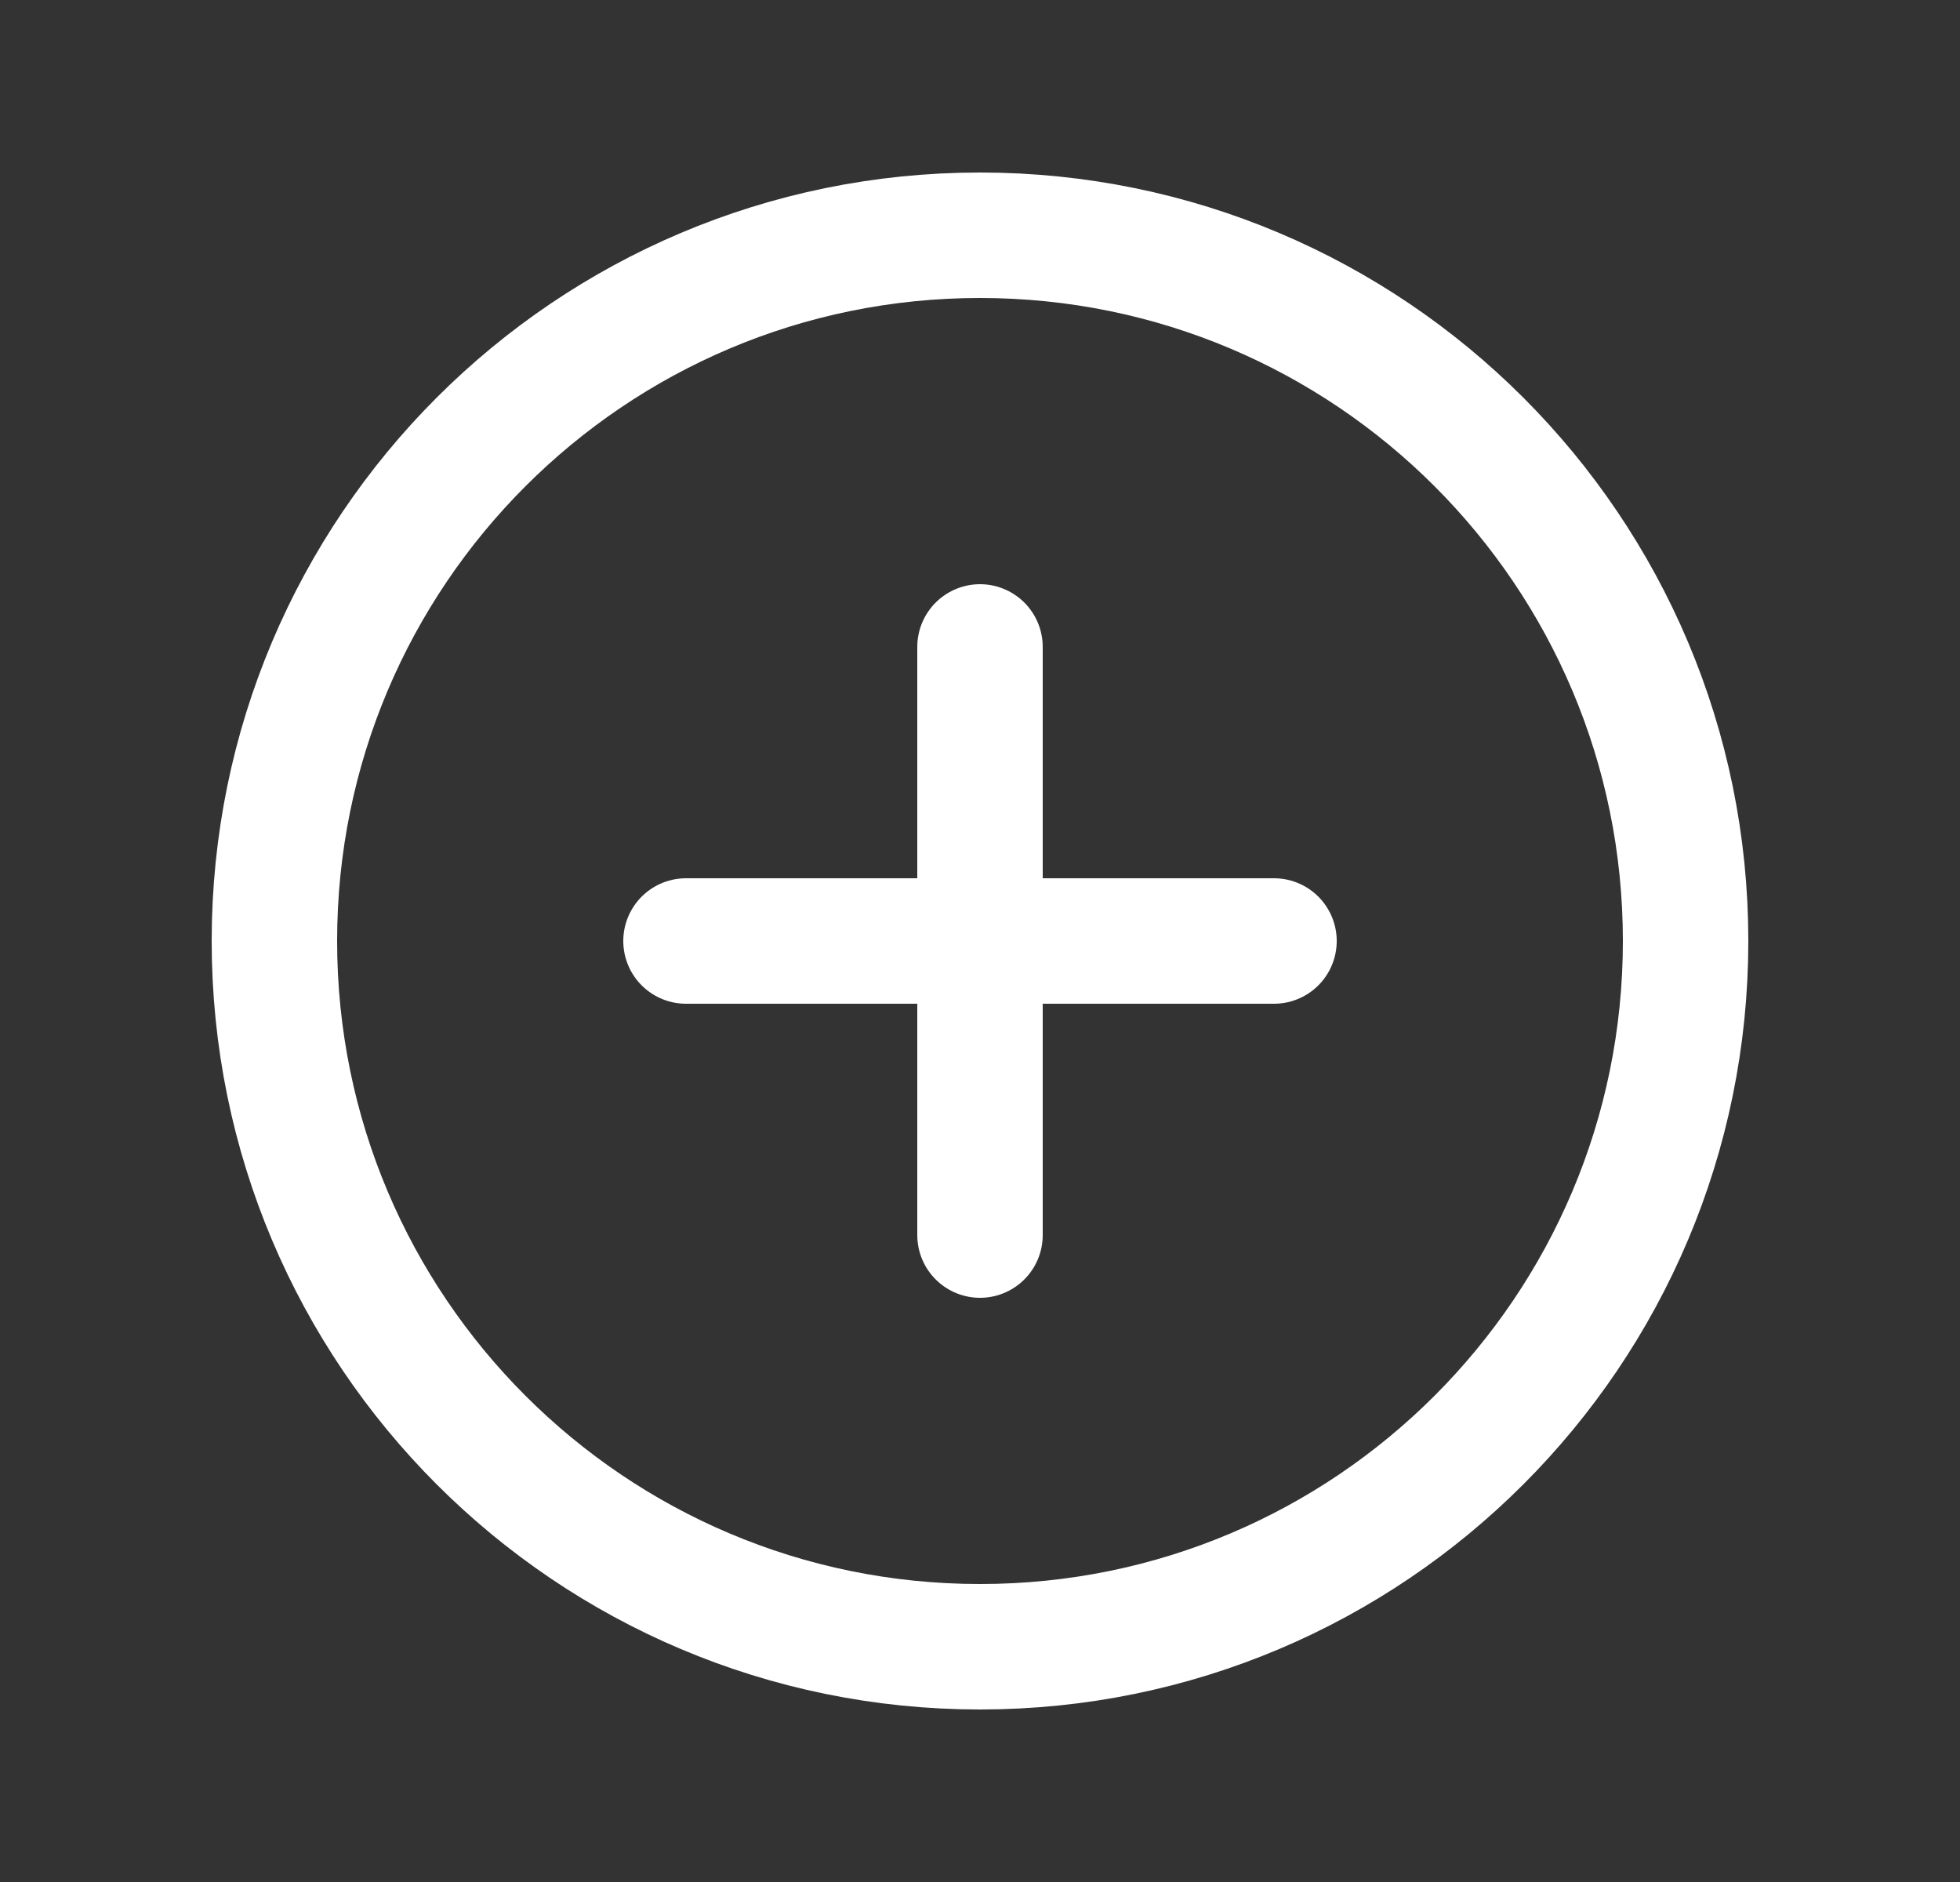 <svg width="25" height="24" viewBox="0 0 25 24" fill="none" xmlns="http://www.w3.org/2000/svg">
<rect x="0" y="0" width="25" height="24" fill="#333333" stroke="none"/>
<path d="M12.5 21C17.471 21 21.5 16.971 21.5 12C21.5 7.029 17.471 3 12.5 3C7.529 3 3.5 7.029 3.5 12C3.5 16.971 7.529 21 12.5 21Z" stroke="white" stroke-width="1.6" stroke-miterlimit="10"/>
<path d="M8.75 12H16.25" stroke="white" stroke-width="1.6" stroke-linecap="round" stroke-linejoin="round"/>
<path d="M12.5 8.25V15.75" stroke="white" stroke-width="1.6" stroke-linecap="round" stroke-linejoin="round"/>
</svg>
